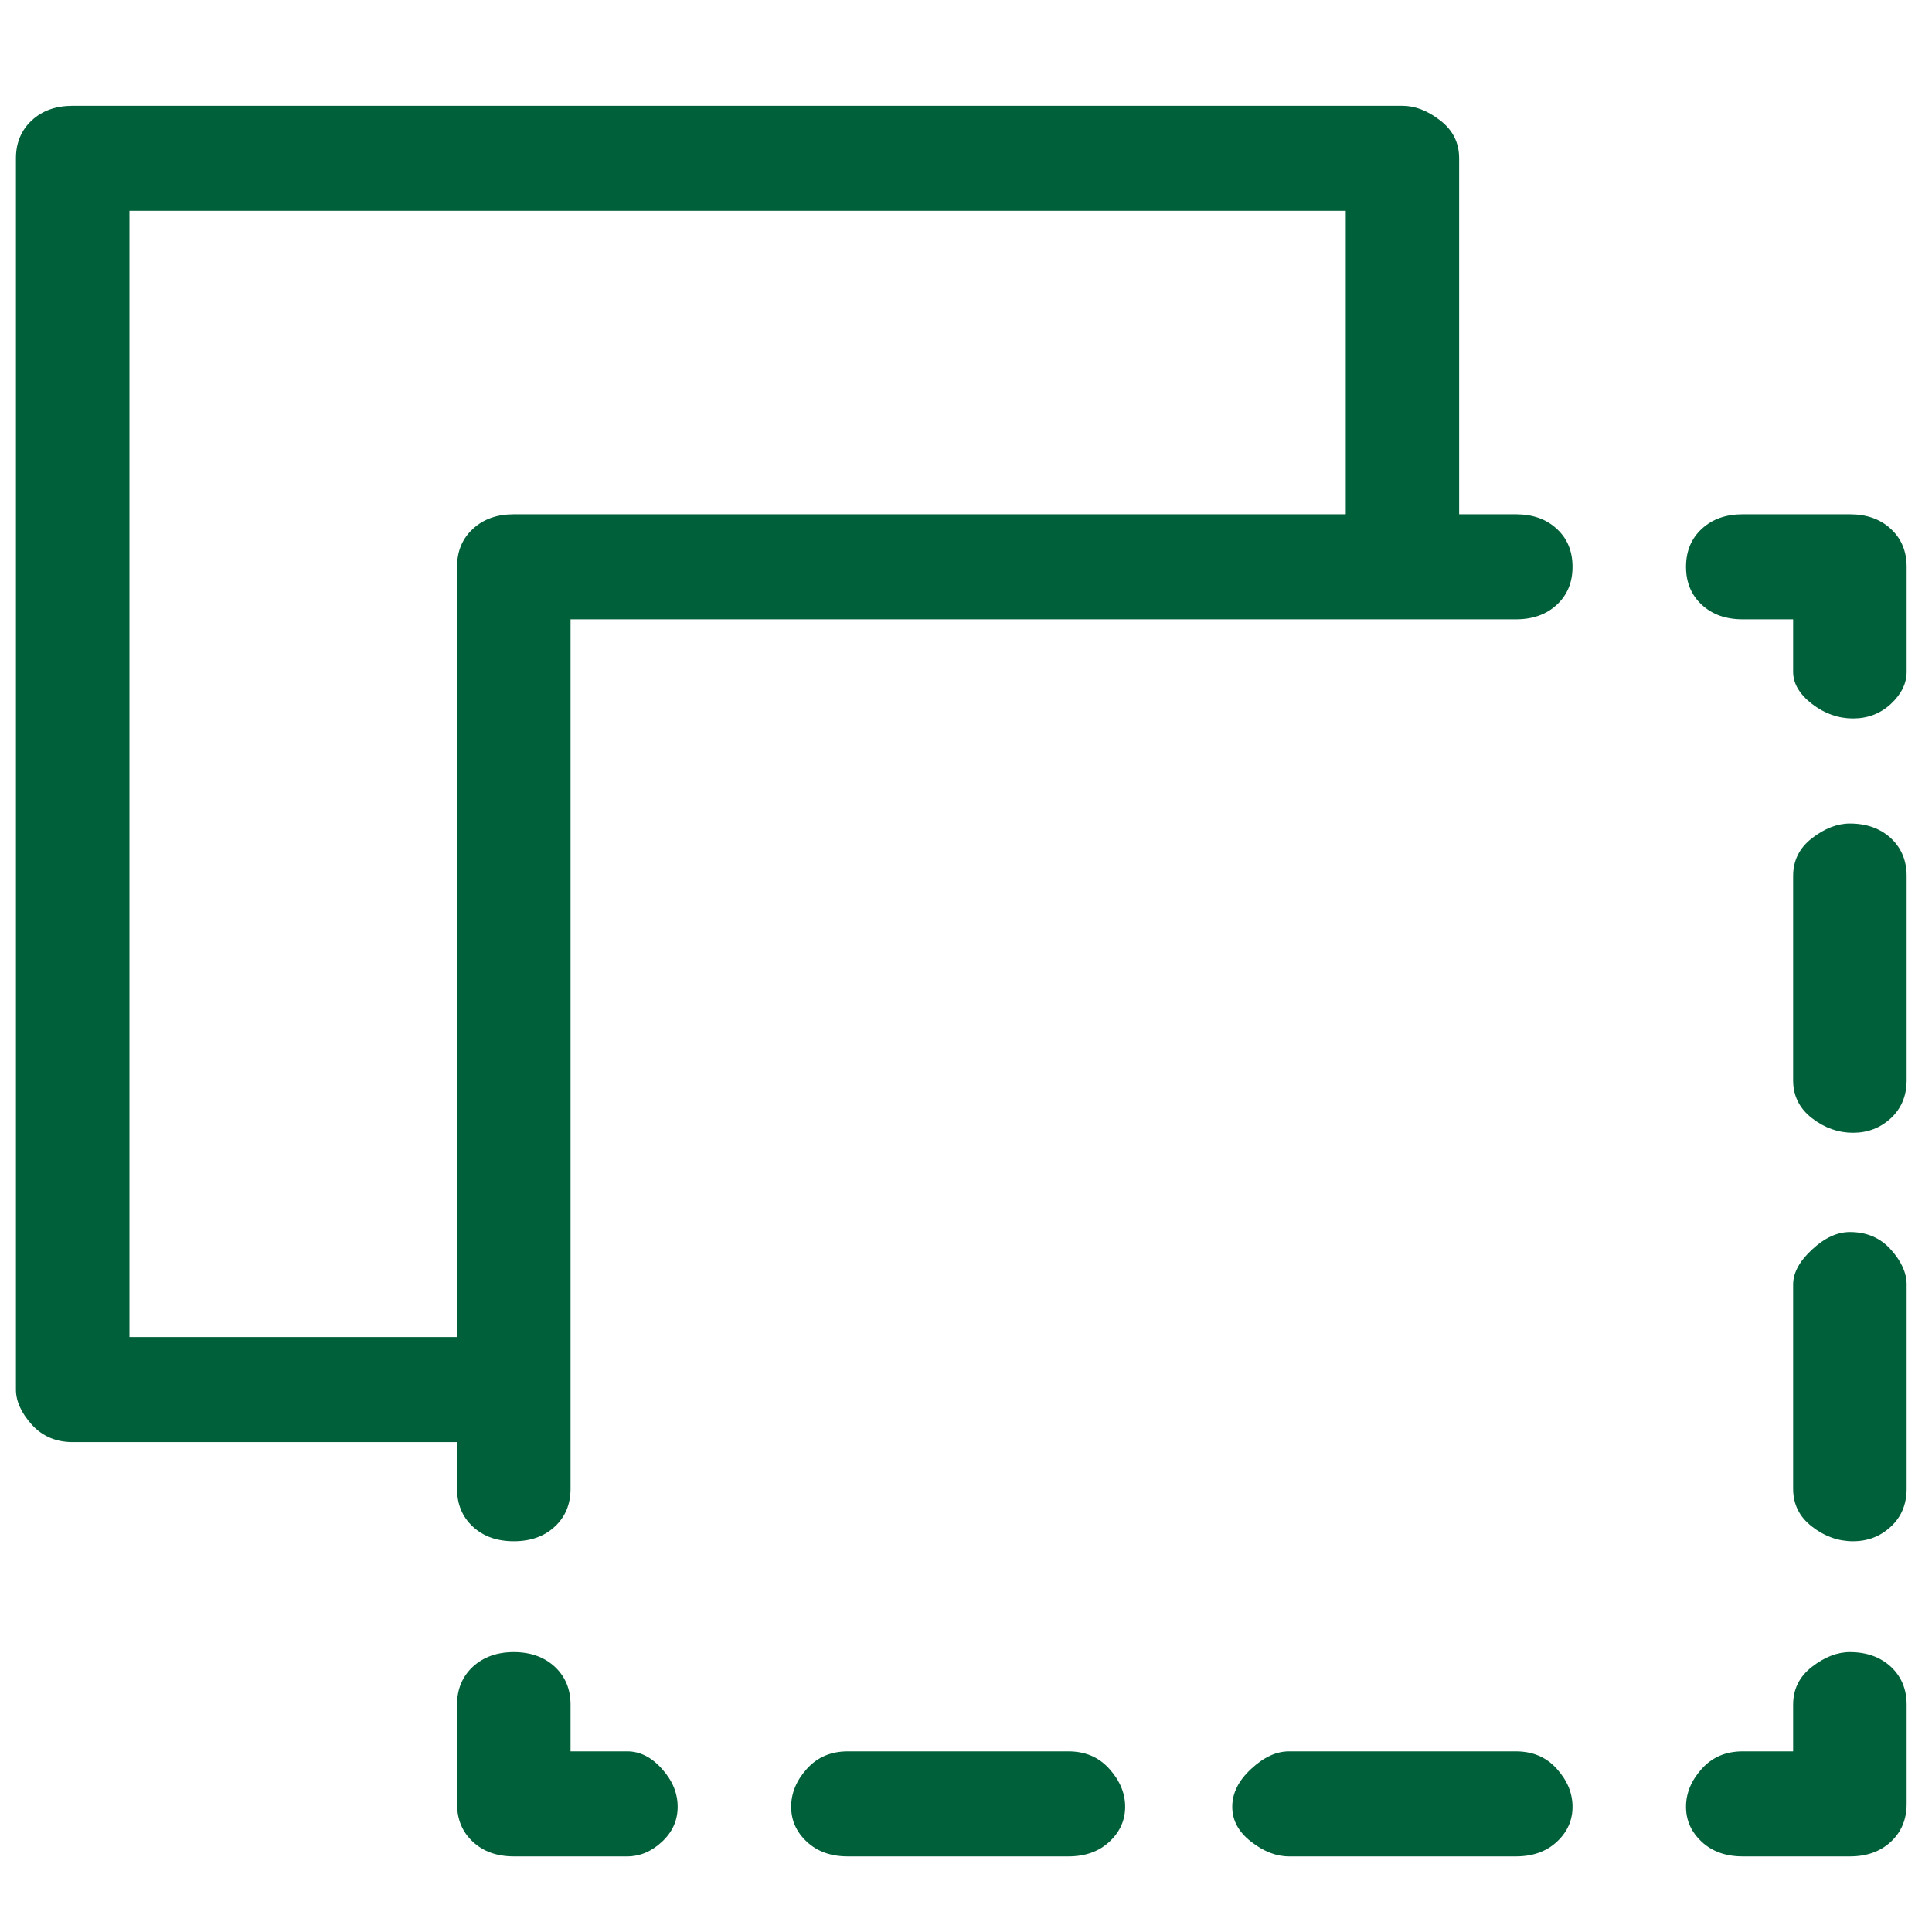 <svg width="16" height="16" viewBox="0 0 16 16" fill="none" xmlns="http://www.w3.org/2000/svg">
<path d="M12.554 14.504H10.675C10.57 14.504 10.466 14.552 10.362 14.649C10.257 14.746 10.205 14.85 10.205 14.963C10.205 15.076 10.257 15.172 10.362 15.253C10.466 15.334 10.57 15.374 10.675 15.374H12.554C12.693 15.374 12.806 15.334 12.893 15.253C12.98 15.172 13.023 15.076 13.023 14.963C13.023 14.85 12.98 14.746 12.893 14.649C12.806 14.552 12.693 14.504 12.554 14.504ZM8.848 14.504H7.021C6.882 14.504 6.769 14.552 6.682 14.649C6.595 14.746 6.552 14.85 6.552 14.963C6.552 15.076 6.595 15.172 6.682 15.253C6.769 15.334 6.882 15.374 7.021 15.374H8.848C8.987 15.374 9.1 15.334 9.187 15.253C9.274 15.172 9.318 15.076 9.318 14.963C9.318 14.85 9.274 14.746 9.187 14.649C9.1 14.552 8.987 14.504 8.848 14.504ZM15.32 6.82C15.215 6.82 15.111 6.861 15.007 6.941C14.902 7.022 14.85 7.126 14.85 7.255V8.947C14.85 9.075 14.902 9.18 15.007 9.261C15.111 9.341 15.224 9.381 15.346 9.381C15.468 9.381 15.572 9.341 15.659 9.261C15.746 9.18 15.79 9.075 15.79 8.947V7.255C15.79 7.126 15.746 7.022 15.659 6.941C15.572 6.861 15.459 6.82 15.32 6.82ZM15.32 10.203C15.215 10.203 15.111 10.251 15.007 10.348C14.902 10.445 14.85 10.541 14.85 10.638V12.329C14.85 12.458 14.902 12.563 15.007 12.643C15.111 12.724 15.224 12.764 15.346 12.764C15.468 12.764 15.572 12.724 15.659 12.643C15.746 12.563 15.79 12.458 15.79 12.329V10.638C15.79 10.541 15.746 10.445 15.659 10.348C15.572 10.251 15.459 10.203 15.32 10.203ZM5.195 14.504H4.725V14.117C4.725 13.989 4.681 13.884 4.594 13.803C4.507 13.723 4.394 13.682 4.255 13.682C4.116 13.682 4.003 13.723 3.916 13.803C3.829 13.884 3.785 13.989 3.785 14.117V14.939C3.785 15.068 3.829 15.172 3.916 15.253C4.003 15.334 4.116 15.374 4.255 15.374H5.195C5.299 15.374 5.395 15.334 5.482 15.253C5.569 15.172 5.612 15.076 5.612 14.963C5.612 14.85 5.569 14.746 5.482 14.649C5.395 14.552 5.299 14.504 5.195 14.504ZM15.32 4.259H14.432C14.293 4.259 14.18 4.299 14.093 4.38C14.006 4.46 13.963 4.565 13.963 4.694C13.963 4.823 14.006 4.927 14.093 5.008C14.18 5.089 14.293 5.129 14.432 5.129H14.85V5.564C14.85 5.66 14.902 5.749 15.007 5.83C15.111 5.91 15.224 5.95 15.346 5.95C15.468 5.95 15.572 5.91 15.659 5.83C15.746 5.749 15.79 5.66 15.79 5.564V4.694C15.79 4.565 15.746 4.46 15.659 4.38C15.572 4.299 15.459 4.259 15.32 4.259ZM15.32 13.682C15.215 13.682 15.111 13.723 15.007 13.803C14.902 13.884 14.85 13.989 14.85 14.117V14.504H14.432C14.293 14.504 14.18 14.552 14.093 14.649C14.006 14.746 13.963 14.85 13.963 14.963C13.963 15.076 14.006 15.172 14.093 15.253C14.18 15.334 14.293 15.374 14.432 15.374H15.32C15.459 15.374 15.572 15.334 15.659 15.253C15.746 15.172 15.79 15.068 15.79 14.939V14.117C15.79 13.989 15.746 13.884 15.659 13.803C15.572 13.723 15.459 13.682 15.32 13.682ZM12.554 4.259H12.084V1.311C12.084 1.182 12.032 1.078 11.927 0.997C11.823 0.916 11.719 0.876 11.614 0.876H0.602C0.463 0.876 0.35 0.916 0.263 0.997C0.176 1.078 0.132 1.182 0.132 1.311V11.508C0.132 11.604 0.176 11.701 0.263 11.798C0.35 11.894 0.463 11.943 0.602 11.943H3.785V12.329C3.785 12.458 3.829 12.563 3.916 12.643C4.003 12.724 4.116 12.764 4.255 12.764C4.394 12.764 4.507 12.724 4.594 12.643C4.681 12.563 4.725 12.458 4.725 12.329V5.129H12.554C12.693 5.129 12.806 5.089 12.893 5.008C12.98 4.927 13.023 4.823 13.023 4.694C13.023 4.565 12.98 4.46 12.893 4.38C12.806 4.299 12.693 4.259 12.554 4.259ZM11.145 4.259H4.255C4.116 4.259 4.003 4.299 3.916 4.38C3.829 4.46 3.785 4.565 3.785 4.694V11.073H1.072V1.746H11.145V4.259Z" fill="#006039"/>
</svg>
